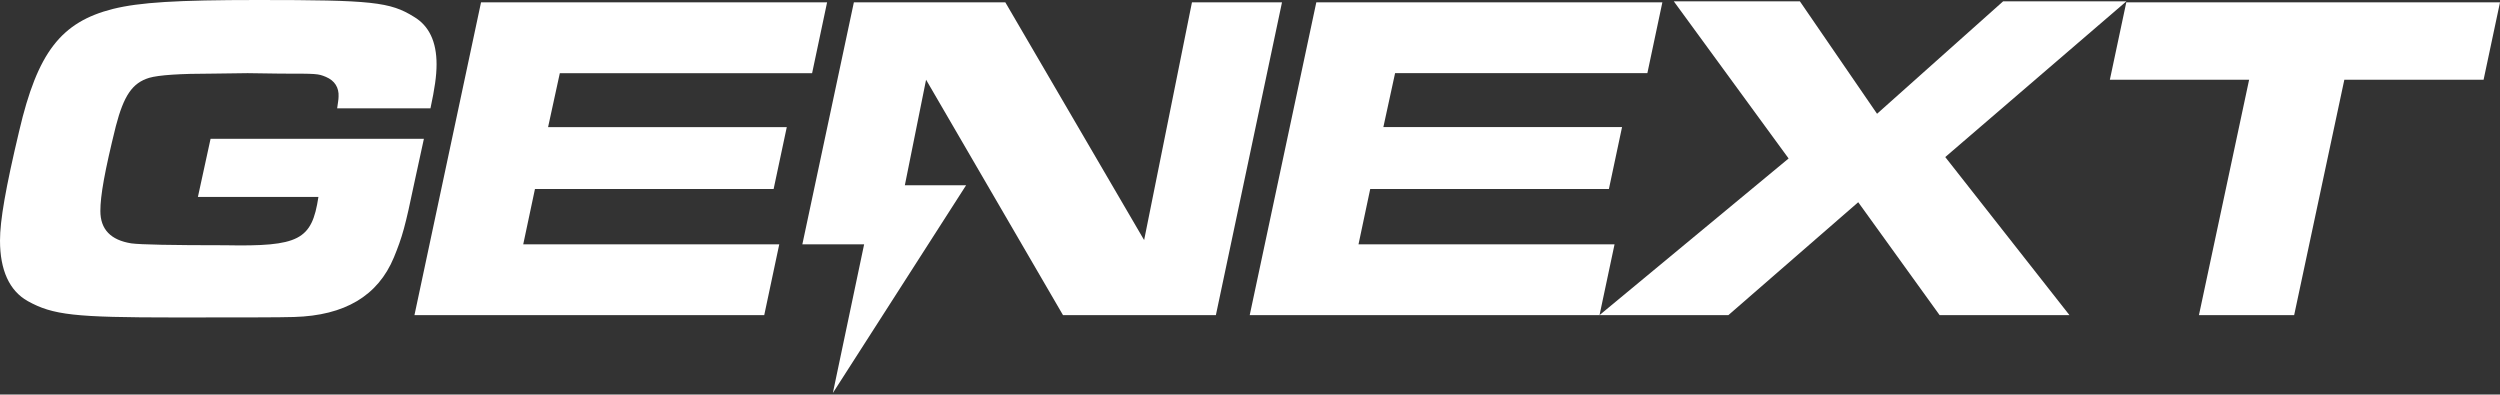 <svg width="1280" height="202" viewBox="0 0 1280 202" fill="none" xmlns="http://www.w3.org/2000/svg">
<rect x="0" y="0" width="1280" height="202" fill="#333333" stroke="none"/>
<path d="M217.051 71.07H107.81L101.324 100.839H163.031C159.668 122.929 153.19 126.291 115.25 125.568C88.039 125.568 72.032 125.247 67.231 124.606C56.667 122.921 51.389 117.404 51.389 108.041C51.389 100.116 53.551 87.874 59.314 64.584C63.392 48.981 67.716 42.495 76.356 39.855C81.317 38.414 92.122 37.694 108.772 37.694L126.776 37.455L143.818 37.694C162.307 37.694 162.784 37.694 166.862 39.371C171.425 41.294 173.587 44.895 173.348 49.458C173.348 51.135 172.871 53.297 172.625 55.459H220.398C222.56 45.372 223.522 38.894 223.522 32.892C223.522 21.367 219.682 13.203 211.996 8.64C199.755 0.962 190.391 0 132.046 0C90.275 0 71.548 1.2 57.86 4.563C31.207 11.287 19.204 26.891 9.841 66.985C2.878 96.276 0 112.842 0 123.167C0 138.294 4.801 148.858 14.165 154.136C27.129 161.338 38.17 162.538 89.313 162.538C119.082 162.538 145.011 162.538 150.535 162.3C176.464 161.576 193.507 151.497 201.67 131.808C205.994 121.244 207.433 116.204 212.234 93.153L217.036 71.063L217.051 71.07Z" fill="white"/>
<path d="M396.102 96.752L402.834 65.076H280.621L286.63 37.462H415.799L423.47 1.199H246.29L212.205 161.337H391.293L398.98 125.09H267.895L273.904 96.752H396.102Z" fill="white"/>
<path d="M610.282 1.199L585.791 122.92L514.729 1.199H437.18L410.804 125.09H442.435L426.423 201.215L494.632 94.867H463.278L474.15 40.824L544.251 161.337H622.531L656.385 1.199H610.282Z" fill="white"/>
<path d="M1088.7 0.687H1025.59L961.048 58.254L921.547 0.687H856.993L915.768 81.136L818.961 161.324L826.647 125.093H695.555L701.557 96.755H823.762L830.487 65.071H708.281L714.283 37.457H843.451L851.13 1.202H673.95L639.857 161.34H818.938H818.961H884.938L951.407 103.534L993.079 161.34H1059.56L995.972 80.413L1088.7 0.687Z" fill="white"/>
<path d="M1088.66 1.199L1080.25 40.816H1151.55L1125.86 161.337H1174.61L1200.3 40.816H1271.6L1280 1.199H1088.66Z" fill="white"/>
</svg>
